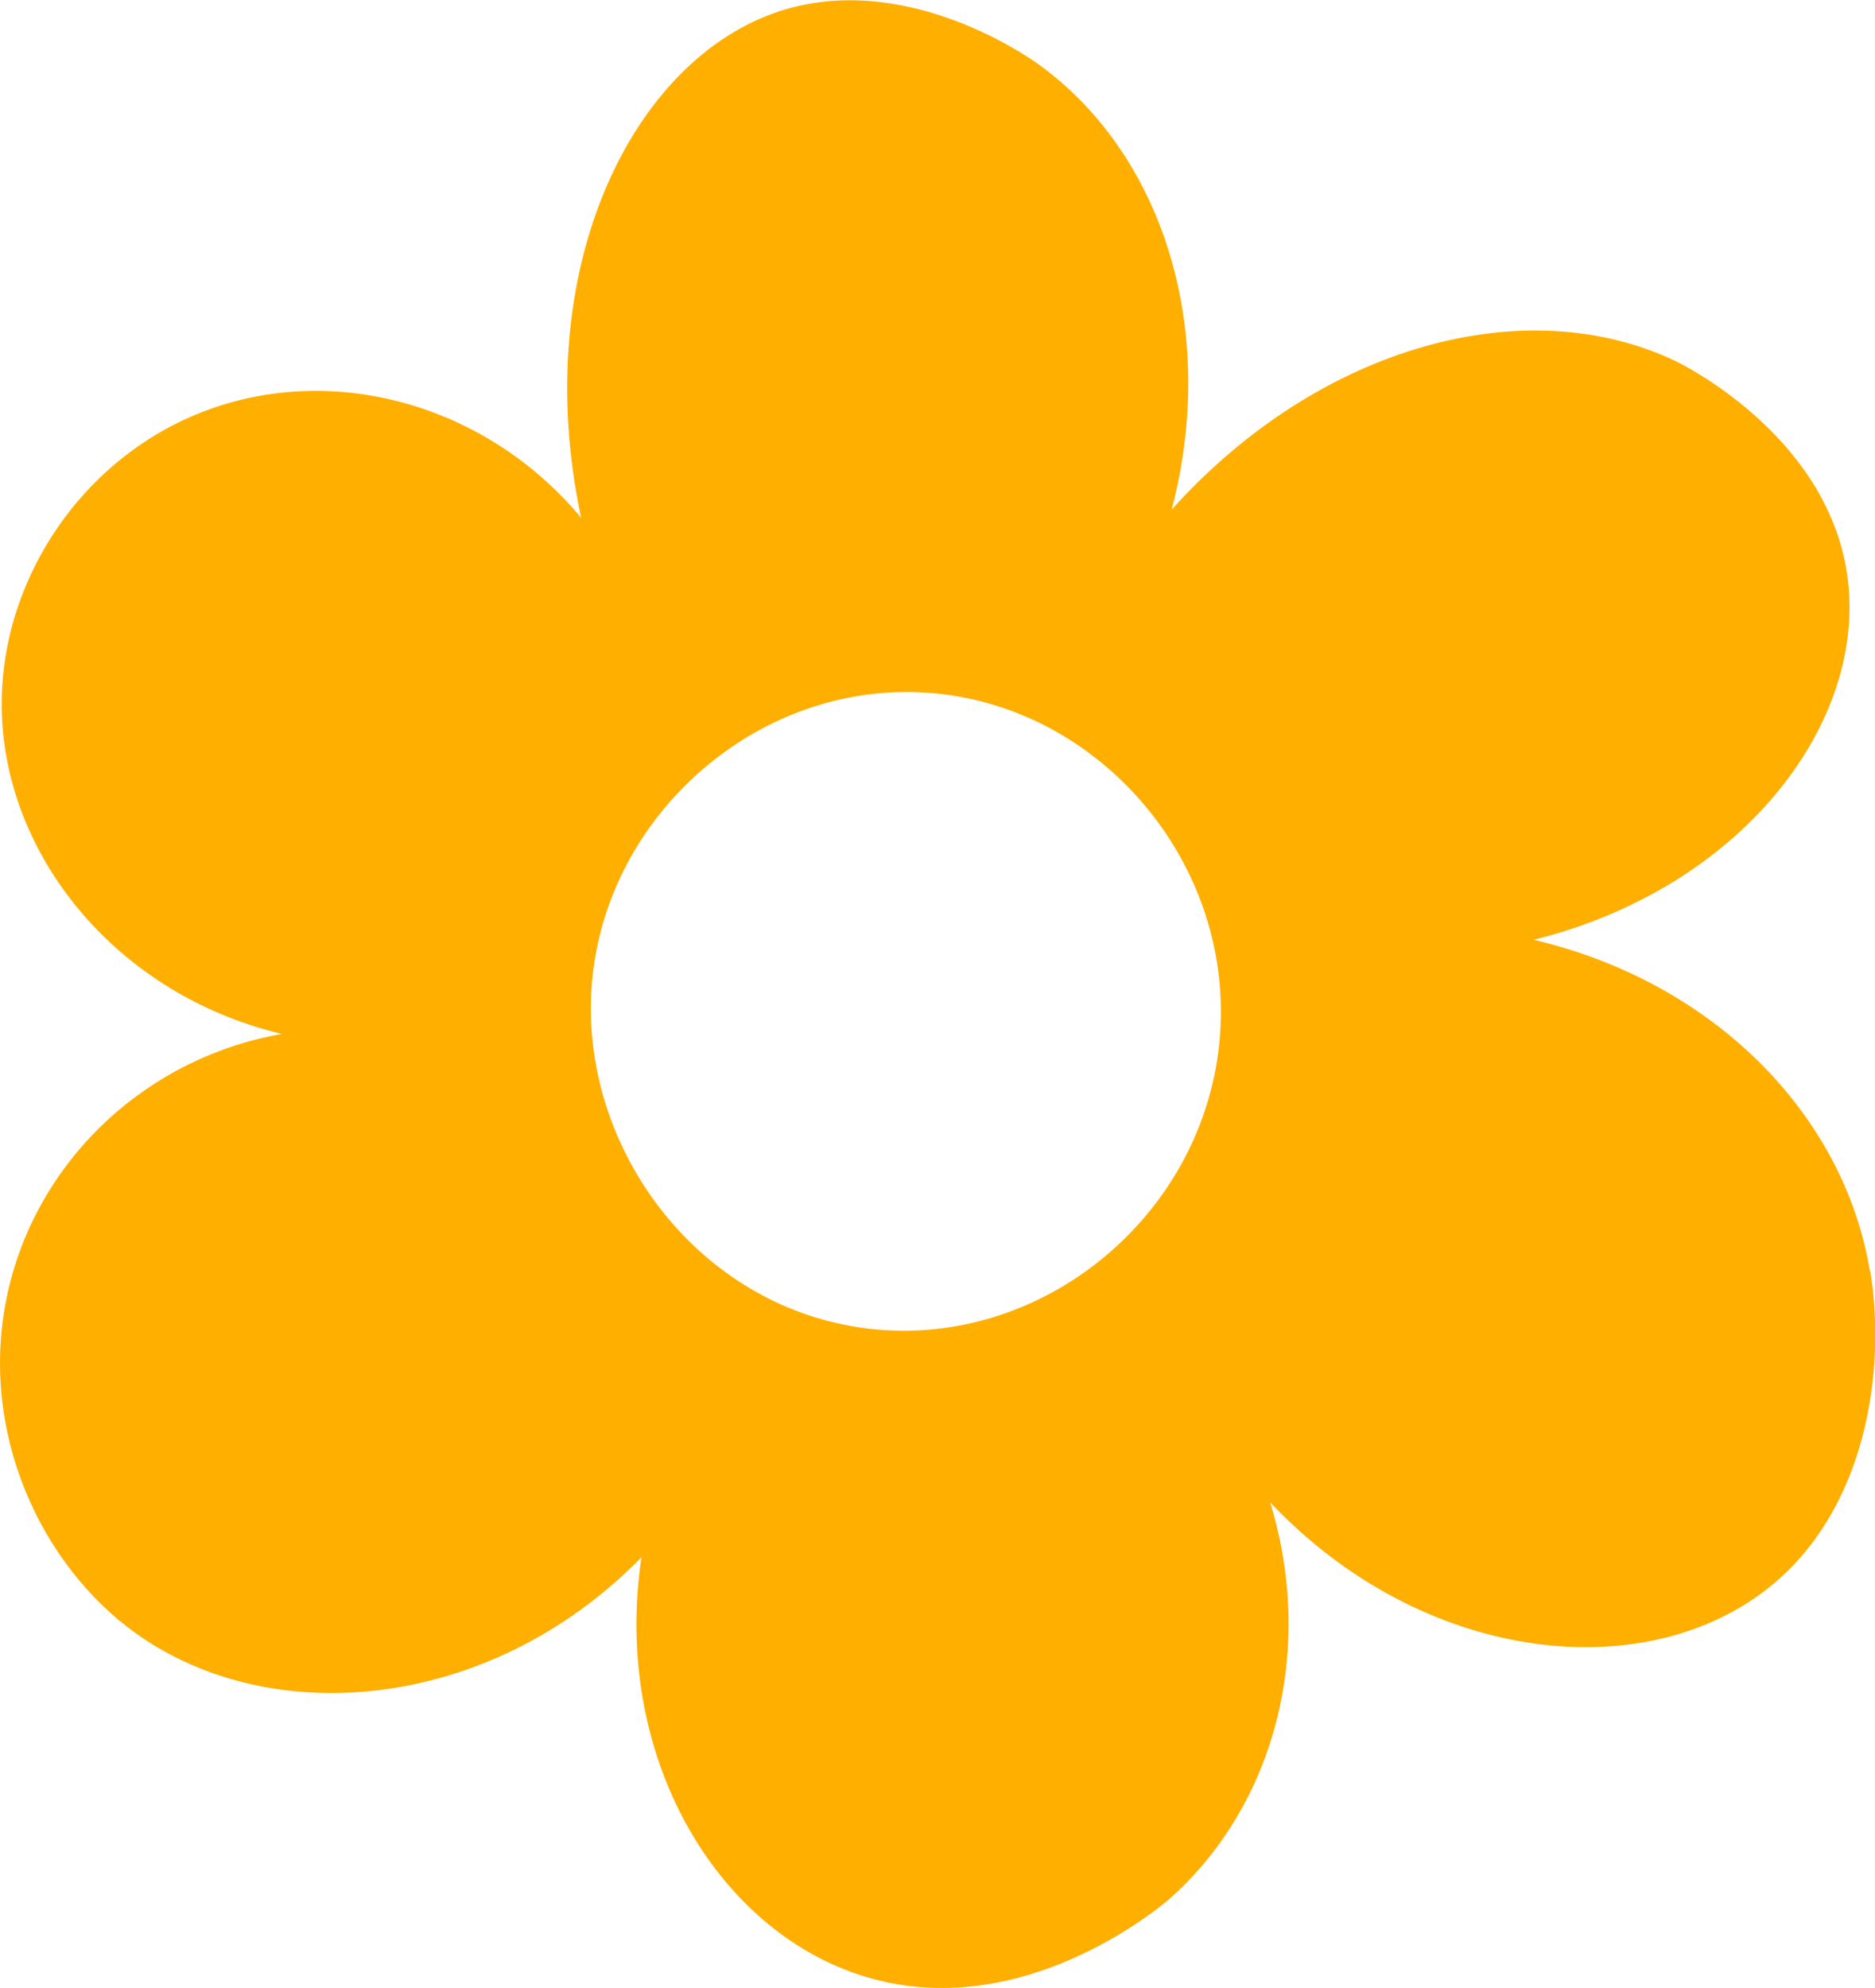 <svg viewBox="0 0 113.15 119.95" xmlns="http://www.w3.org/2000/svg" data-name="Layer 2" id="Layer_2">
  <defs>
    <style>
      .cls-1 {
        fill: #ffaf00;
      }
    </style>
  </defs>
  <g data-name="Layer 1" id="Layer_1-2">
    <path d="M112.84,76.67c-1.58-9.51-9.51-17.45-20.29-19.97,12.43-3.09,19.94-12.85,18.98-21.57-.94-8.58-9.74-13-10.3-13.29-9.07-4.4-21.57-1.04-30.52,8.9,2.84-10.87-.54-21.55-8.18-26.96-.82-.57-8.06-5.51-15.47-3.11-8.95,2.92-15.17,15.64-11.99,30.57-5.98-7.17-15.69-9.56-23.6-6.08C4.88,28.06.5,34.63.13,41.5c-.52,9.32,6.43,18.39,16.88,20.88-8.06,1.41-14.51,7.39-16.43,15.12-2.03,8.2,1.51,16.31,7.07,20.63,8.25,6.4,21.87,5.24,31.06-4.18-1.78,11.91,4.47,22.51,13.42,25.28,9.51,2.94,17.92-4.23,18.39-4.62,6.43-5.66,8.87-15.05,6.13-23.97,9.14,9.66,22.32,11.12,29.88,5.31,6.2-4.77,7.29-13.42,6.33-19.3ZM73.58,62.95c-1.06,10.45-10.68,18.39-21.08,17.22-11.05-1.26-18.49-12.26-16.53-22.71,1.71-9.19,10.33-16.31,19.94-15.67,10.5.69,18.76,10.43,17.67,21.15Z" class="cls-1"></path>
  </g>
</svg>